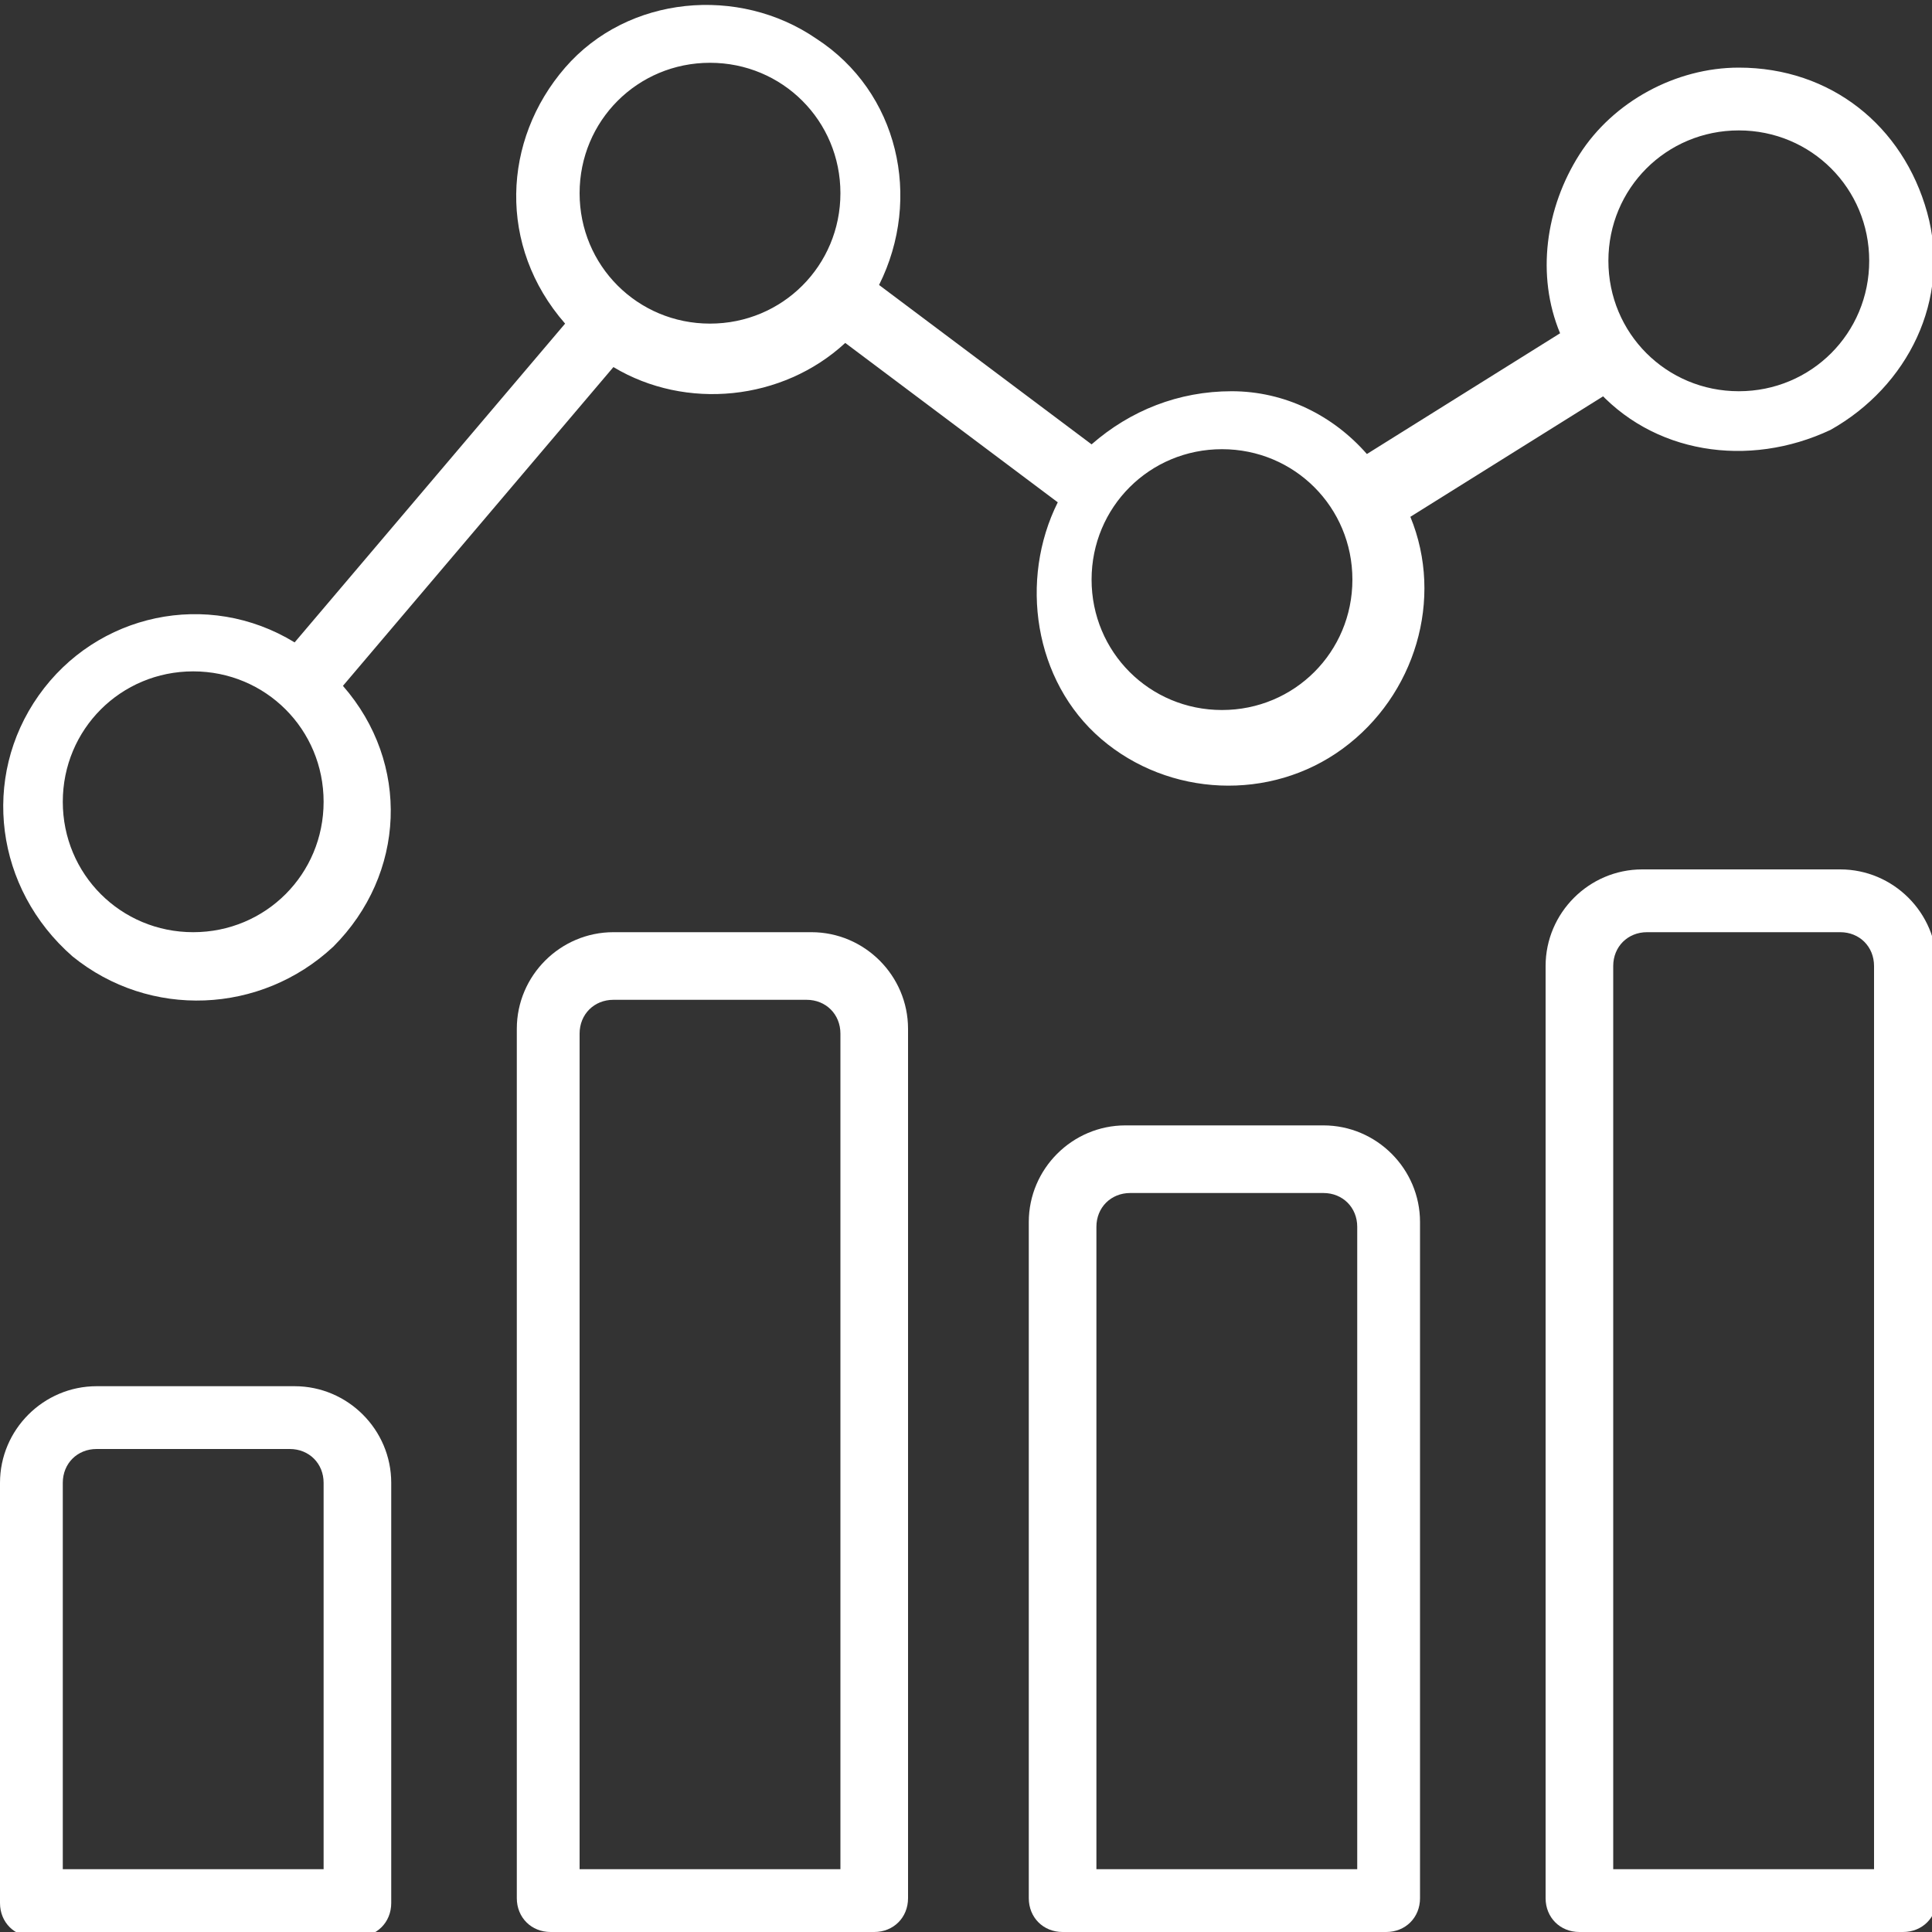 <?xml version="1.0" encoding="UTF-8"?> <svg xmlns="http://www.w3.org/2000/svg" xmlns:xlink="http://www.w3.org/1999/xlink" id="Capa_1" version="1.1" viewBox="0 0 40 40"><rect x="0" y="0" width="40" height="40" fill="#333333" stroke="none"/><defs><style> .st0 { fill: #fff; } </style></defs><path class="st0" d="M6,28.7h-4C.9,28.7,0,29.6,0,30.7v8.7c0,.4.3.7.7.7h6.7c.4,0,.7-.3.7-.7v-8.7c0-1.1-.9-2-2-2ZM6.7,38.7H1.3v-8c0-.4.3-.7.7-.7h4c.4,0,.7.3.7.7v8h0Z"></path><path class="st0" d="M16.7,19.3h-4c-1.1,0-2,.9-2,2v18c0,.4.3.7.7.7h6.7c.4,0,.7-.3.7-.7v-18c0-1.1-.9-2-2-2ZM17.3,38.7h-5.3v-17.3c0-.4.3-.7.7-.7h4c.4,0,.7.3.7.7v17.3h0Z"></path><path class="st0" d="M27.3,23.3h-4c-1.1,0-2,.9-2,2v14c0,.4.3.7.7.7h6.7c.4,0,.7-.3.7-.7v-14c0-1.1-.9-2-2-2ZM28,38.7h-5.3v-13.3c0-.4.3-.7.7-.7h4c.4,0,.7.3.7.7v13.3h0Z"></path><path class="st0" d="M38,18h-4c-1.1,0-2,.9-2,2v19.3c0,.4.3.7.7.7h6.7c.4,0,.7-.3.7-.7v-19.3c0-1.1-.9-2-2-2ZM38.7,38.7h-5.3v-18.7c0-.4.3-.7.7-.7h4c.4,0,.7.3.7.7v18.7h0Z"></path><path class="st0" d="M33,8c1.2,1.4,3.2,1.7,4.9.9,1.6-.9,2.5-2.7,2-4.5s-2-3-3.9-3c-1.3,0-2.6.7-3.3,1.8-.7,1.1-.9,2.5-.4,3.7l-4,2.5c-.7-.8-1.7-1.3-2.8-1.3s-2.1.4-2.9,1.1l-4.4-3.3c.9-1.8.4-4-1.3-5.1-1.6-1.1-3.9-.9-5.2.6-1.3,1.5-1.4,3.7,0,5.3l-5.6,6.6c-1.8-1.1-4.1-.6-5.3,1.1s-.9,4,.7,5.4c1.6,1.3,3.9,1.2,5.4-.2,1.5-1.5,1.6-3.8.2-5.4l5.6-6.6c1.5.9,3.5.7,4.8-.5l4.4,3.3c-.8,1.6-.5,3.7.9,4.9s3.5,1.3,5,.2c1.5-1.1,2.1-3.1,1.4-4.8l4-2.5ZM36,2.7c1.5,0,2.7,1.2,2.7,2.7,0,1.5-1.2,2.7-2.7,2.7-1.5,0-2.7-1.2-2.7-2.7s1.2-2.7,2.7-2.7ZM4,19.3c-1.5,0-2.7-1.2-2.7-2.7s1.2-2.7,2.7-2.7,2.7,1.2,2.7,2.7c0,1.5-1.2,2.7-2.7,2.7ZM14.7,6.7c-1.5,0-2.7-1.2-2.7-2.7s1.2-2.7,2.7-2.7,2.7,1.2,2.7,2.7c0,1.5-1.2,2.7-2.7,2.7ZM25.3,14.7c-1.5,0-2.7-1.2-2.7-2.7s1.2-2.7,2.7-2.7,2.7,1.2,2.7,2.7c0,1.5-1.2,2.7-2.7,2.7Z"></path></svg> 